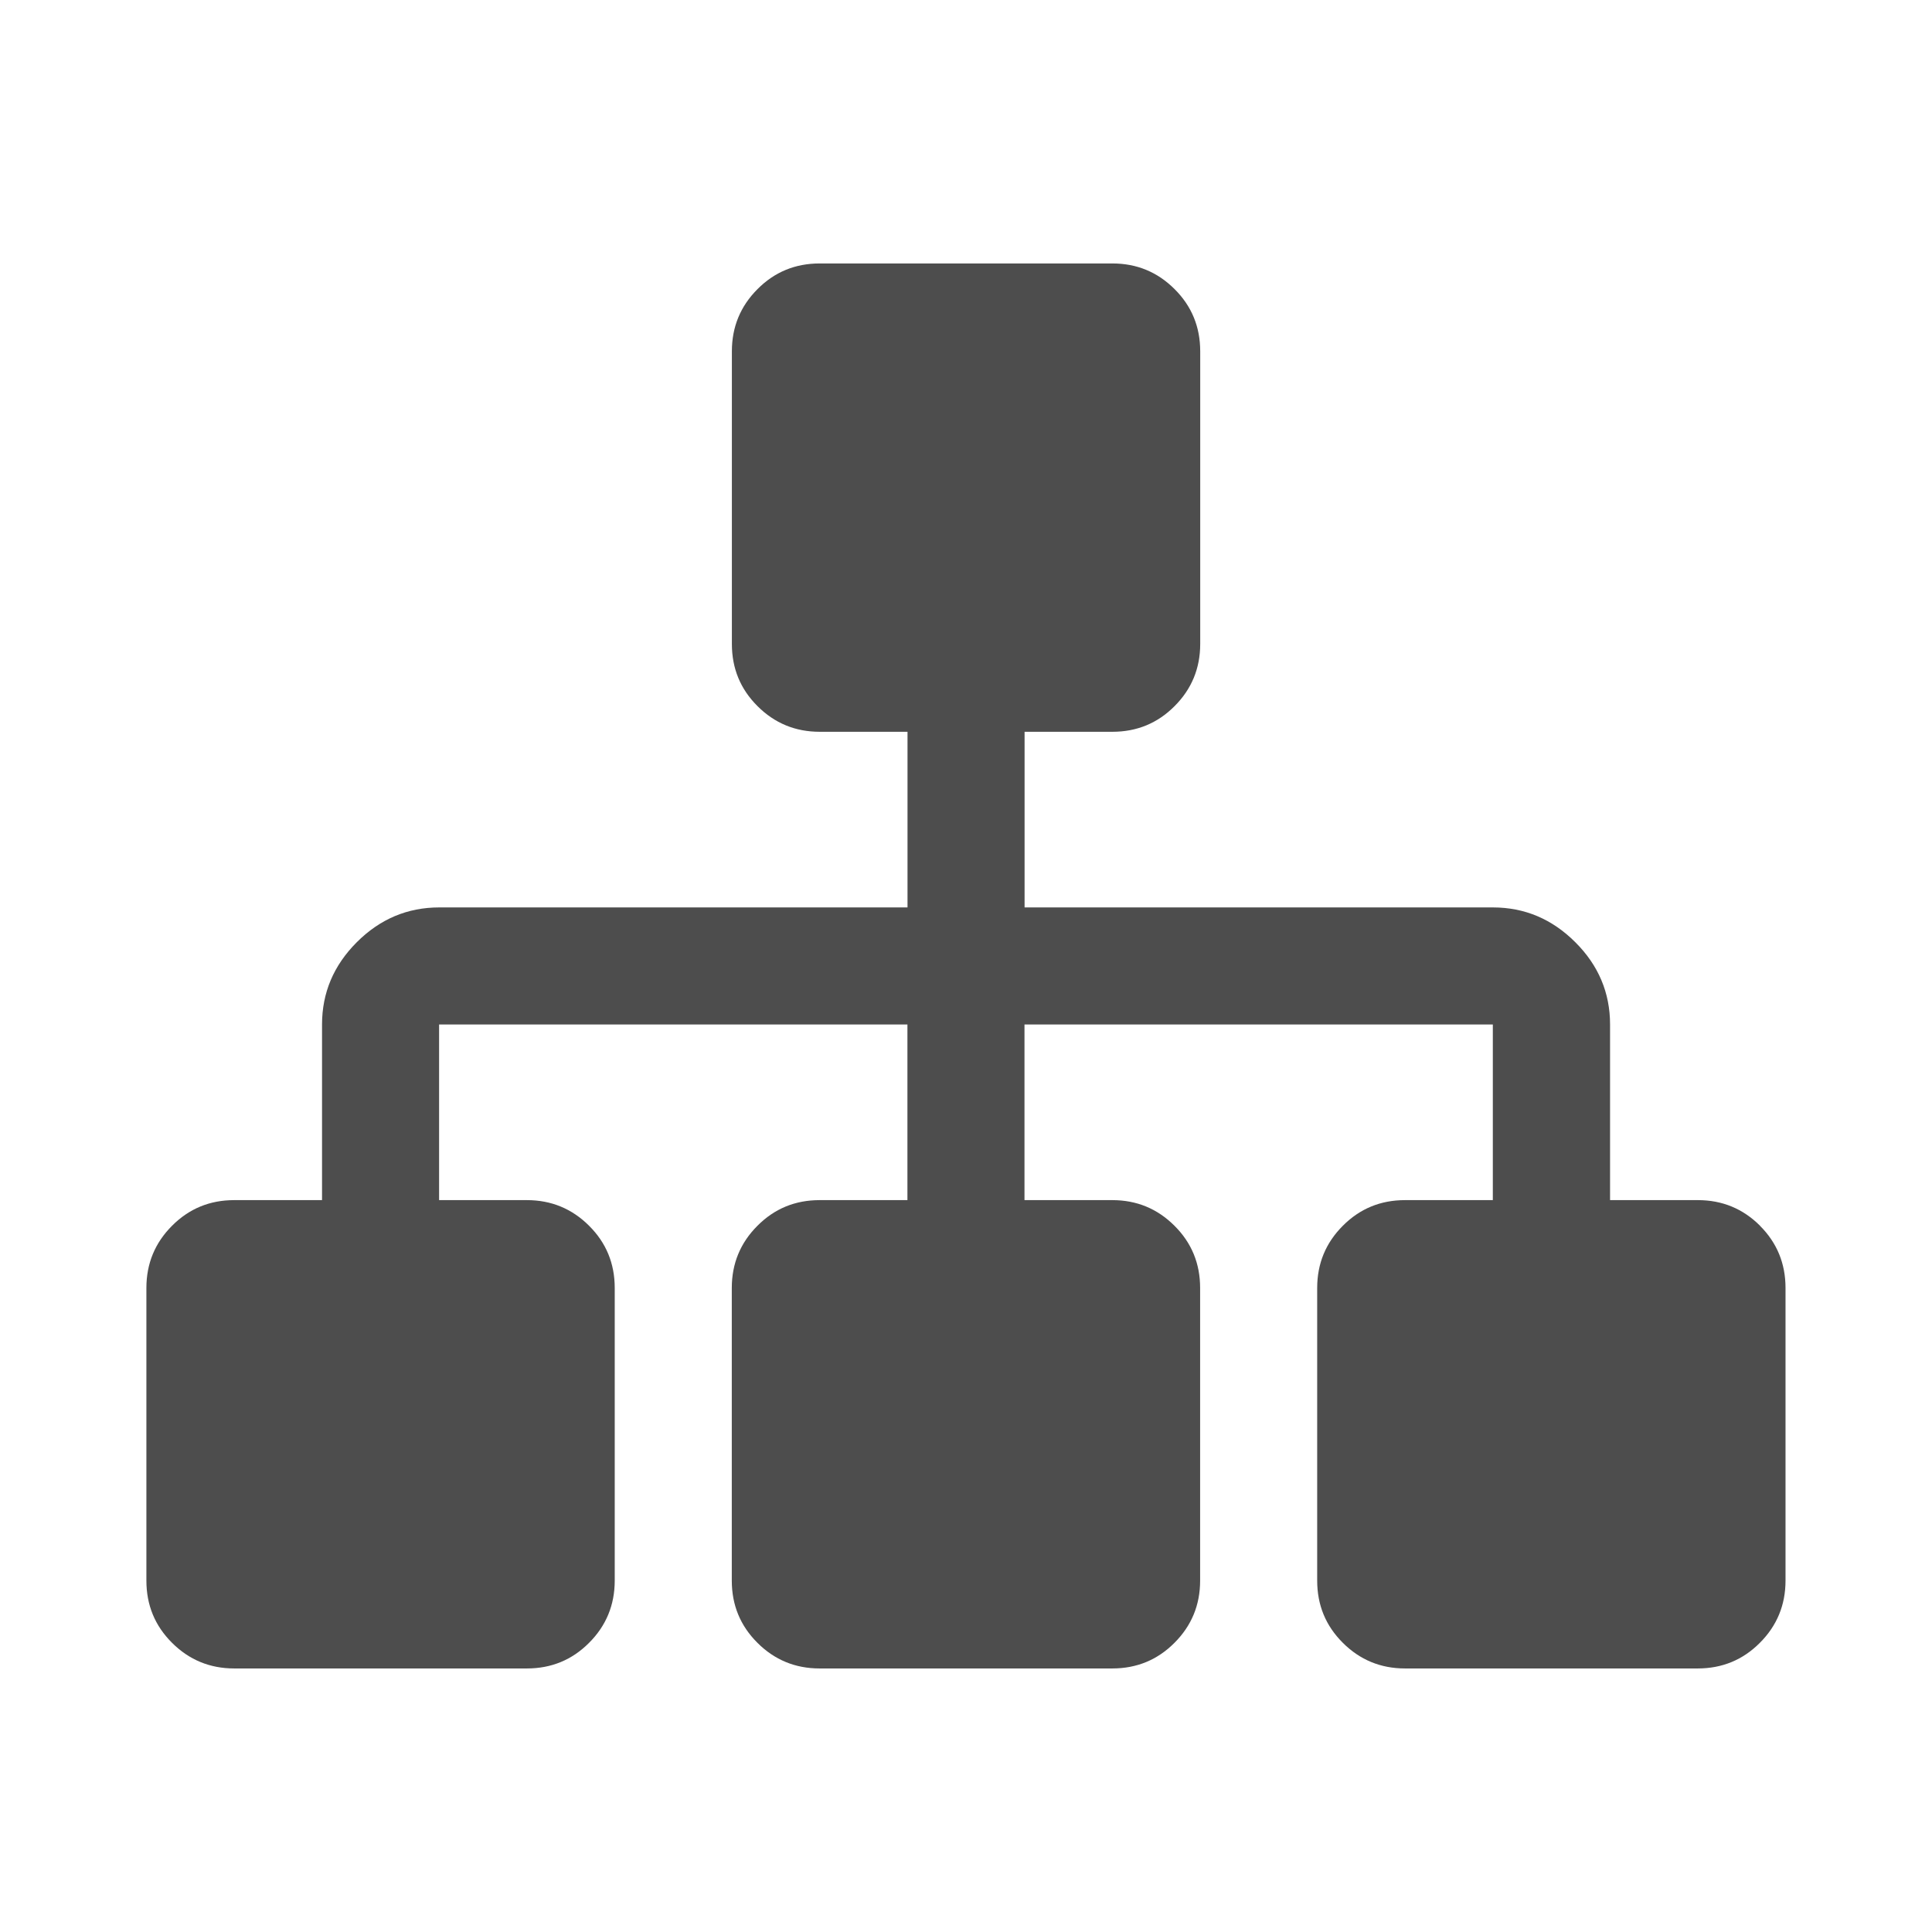<svg xmlns="http://www.w3.org/2000/svg" viewBox="0 0 22 22">
 <defs id="defs3051">
   <style type="text/css" id="current-color-scheme">
     .ColorScheme-Text {
       color:#4d4d4d;
     }
     </style>
 </defs>
   <path
      style="fill:currentColor;fill-opacity:1;stroke:none"
      d="m20.042 13.958c-.194-.194-.43-.292-.708-.292h-1v-2c0-.361-.132-.674-.396-.937-.264-.264-.577-.396-.938-.396h-5.333v-2h1c.278 0 .514-.097.708-.292.194-.194.292-.43.292-.708v-3.333c0-.278-.097-.514-.292-.708-.194-.194-.43-.292-.708-.292h-3.333c-.278 0-.514.097-.708.292-.194.194-.292.43-.292.708v3.333c0 .278.097.514.292.708.194.194.43.292.708.292h1v2h-5.333c-.361 0-.674.132-.938.396-.264.264-.396.576-.396.937v2h-1c-.278 0-.514.097-.708.292-.194.194-.292.43-.292.708v3.333c0 .278.097.514.292.708.194.194.431.292.708.292h3.333c.278 0 .514-.097.708-.292.194-.194.292-.43.292-.708v-3.333c0-.278-.097-.514-.292-.708-.194-.194-.431-.292-.708-.292h-1v-2h5.333v2h-1c-.278 0-.514.097-.708.292-.194.194-.292.43-.292.708v3.333c0 .278.097.514.292.708.194.194.43.292.708.292h3.333c.278 0 .514-.097.708-.292.194-.194.292-.43.292-.708v-3.333c0-.278-.097-.514-.292-.708-.194-.194-.43-.292-.708-.292h-1v-2h5.333v2h-1c-.278 0-.514.097-.708.292-.194.194-.292.43-.292.708v3.333c0 .278.097.514.292.708.194.194.431.292.708.292h3.333c.278 0 .514-.097.708-.292.194-.194.292-.43.292-.708v-3.333c0-.278-.097-.514-.291-.708z"
      class="ColorScheme-Text" />
</svg> 
